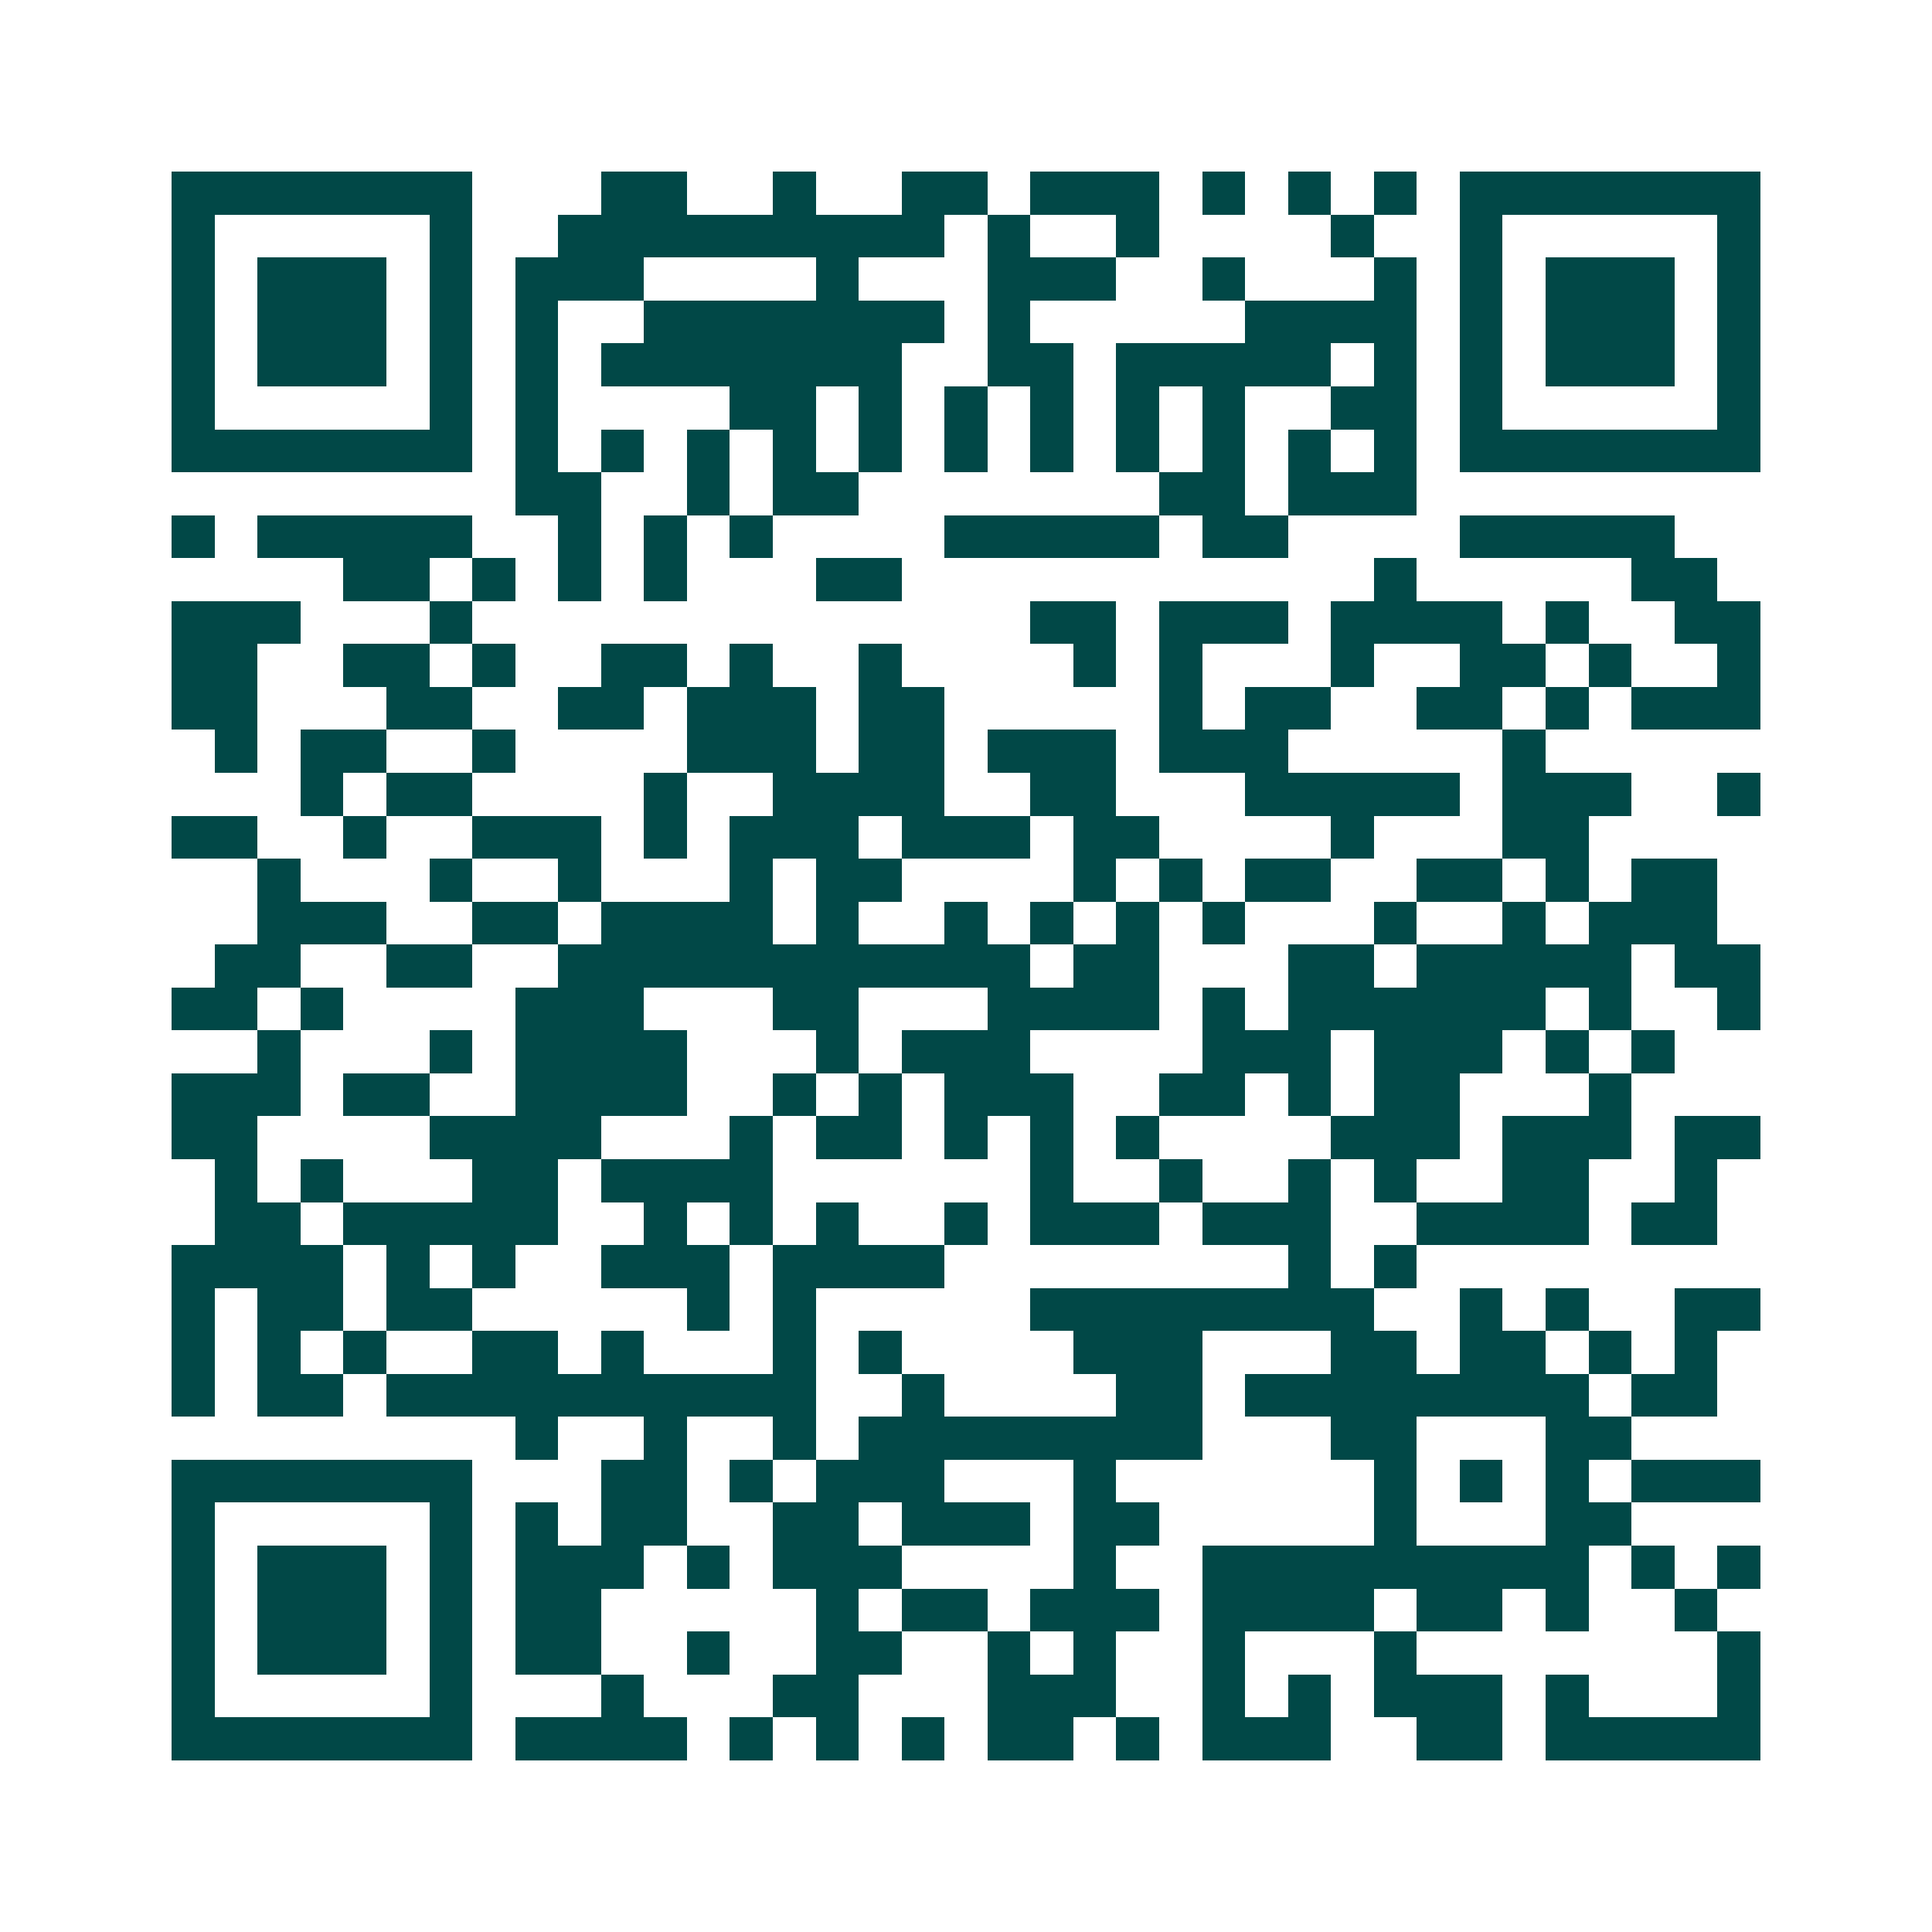 <svg xmlns="http://www.w3.org/2000/svg" width="200" height="200" viewBox="0 0 45 45" shape-rendering="crispEdges"><path fill="#ffffff" d="M0 0h45v45H0z"/><path stroke="#014847" d="M4 4.5h7m3 0h2m2 0h1m2 0h2m1 0h3m1 0h1m1 0h1m1 0h1m1 0h7M4 5.5h1m5 0h1m2 0h9m1 0h1m2 0h1m4 0h1m2 0h1m5 0h1M4 6.5h1m1 0h3m1 0h1m1 0h3m4 0h1m3 0h3m2 0h1m3 0h1m1 0h1m1 0h3m1 0h1M4 7.5h1m1 0h3m1 0h1m1 0h1m2 0h7m1 0h1m5 0h4m1 0h1m1 0h3m1 0h1M4 8.5h1m1 0h3m1 0h1m1 0h1m1 0h7m2 0h2m1 0h5m1 0h1m1 0h1m1 0h3m1 0h1M4 9.5h1m5 0h1m1 0h1m4 0h2m1 0h1m1 0h1m1 0h1m1 0h1m1 0h1m2 0h2m1 0h1m5 0h1M4 10.5h7m1 0h1m1 0h1m1 0h1m1 0h1m1 0h1m1 0h1m1 0h1m1 0h1m1 0h1m1 0h1m1 0h1m1 0h7M12 11.5h2m2 0h1m1 0h2m7 0h2m1 0h3M4 12.5h1m1 0h5m2 0h1m1 0h1m1 0h1m4 0h5m1 0h2m4 0h5M8 13.5h2m1 0h1m1 0h1m1 0h1m3 0h2m11 0h1m5 0h2M4 14.5h3m3 0h1m13 0h2m1 0h3m1 0h4m1 0h1m2 0h2M4 15.5h2m2 0h2m1 0h1m2 0h2m1 0h1m2 0h1m4 0h1m1 0h1m3 0h1m2 0h2m1 0h1m2 0h1M4 16.5h2m3 0h2m2 0h2m1 0h3m1 0h2m5 0h1m1 0h2m2 0h2m1 0h1m1 0h3M5 17.5h1m1 0h2m2 0h1m4 0h3m1 0h2m1 0h3m1 0h3m5 0h1M7 18.5h1m1 0h2m4 0h1m2 0h4m2 0h2m3 0h5m1 0h3m2 0h1M4 19.5h2m2 0h1m2 0h3m1 0h1m1 0h3m1 0h3m1 0h2m4 0h1m3 0h2M6 20.5h1m3 0h1m2 0h1m3 0h1m1 0h2m4 0h1m1 0h1m1 0h2m2 0h2m1 0h1m1 0h2M6 21.5h3m2 0h2m1 0h4m1 0h1m2 0h1m1 0h1m1 0h1m1 0h1m3 0h1m2 0h1m1 0h3M5 22.5h2m2 0h2m2 0h11m1 0h2m3 0h2m1 0h5m1 0h2M4 23.5h2m1 0h1m4 0h3m3 0h2m3 0h4m1 0h1m1 0h6m1 0h1m2 0h1M6 24.5h1m3 0h1m1 0h4m3 0h1m1 0h3m4 0h3m1 0h3m1 0h1m1 0h1M4 25.5h3m1 0h2m2 0h4m2 0h1m1 0h1m1 0h3m2 0h2m1 0h1m1 0h2m3 0h1M4 26.5h2m4 0h4m3 0h1m1 0h2m1 0h1m1 0h1m1 0h1m4 0h3m1 0h3m1 0h2M5 27.5h1m1 0h1m3 0h2m1 0h4m6 0h1m2 0h1m2 0h1m1 0h1m2 0h2m2 0h1M5 28.5h2m1 0h5m2 0h1m1 0h1m1 0h1m2 0h1m1 0h3m1 0h3m2 0h4m1 0h2M4 29.5h4m1 0h1m1 0h1m2 0h3m1 0h4m8 0h1m1 0h1M4 30.5h1m1 0h2m1 0h2m5 0h1m1 0h1m5 0h8m2 0h1m1 0h1m2 0h2M4 31.5h1m1 0h1m1 0h1m2 0h2m1 0h1m3 0h1m1 0h1m4 0h3m3 0h2m1 0h2m1 0h1m1 0h1M4 32.5h1m1 0h2m1 0h10m2 0h1m4 0h2m1 0h8m1 0h2M12 33.5h1m2 0h1m2 0h1m1 0h8m3 0h2m3 0h2M4 34.5h7m3 0h2m1 0h1m1 0h3m3 0h1m6 0h1m1 0h1m1 0h1m1 0h3M4 35.5h1m5 0h1m1 0h1m1 0h2m2 0h2m1 0h3m1 0h2m5 0h1m3 0h2M4 36.5h1m1 0h3m1 0h1m1 0h3m1 0h1m1 0h3m4 0h1m2 0h9m1 0h1m1 0h1M4 37.5h1m1 0h3m1 0h1m1 0h2m5 0h1m1 0h2m1 0h3m1 0h4m1 0h2m1 0h1m2 0h1M4 38.5h1m1 0h3m1 0h1m1 0h2m2 0h1m2 0h2m2 0h1m1 0h1m2 0h1m3 0h1m7 0h1M4 39.5h1m5 0h1m3 0h1m3 0h2m3 0h3m2 0h1m1 0h1m1 0h3m1 0h1m3 0h1M4 40.5h7m1 0h4m1 0h1m1 0h1m1 0h1m1 0h2m1 0h1m1 0h3m2 0h2m1 0h5"/></svg>
